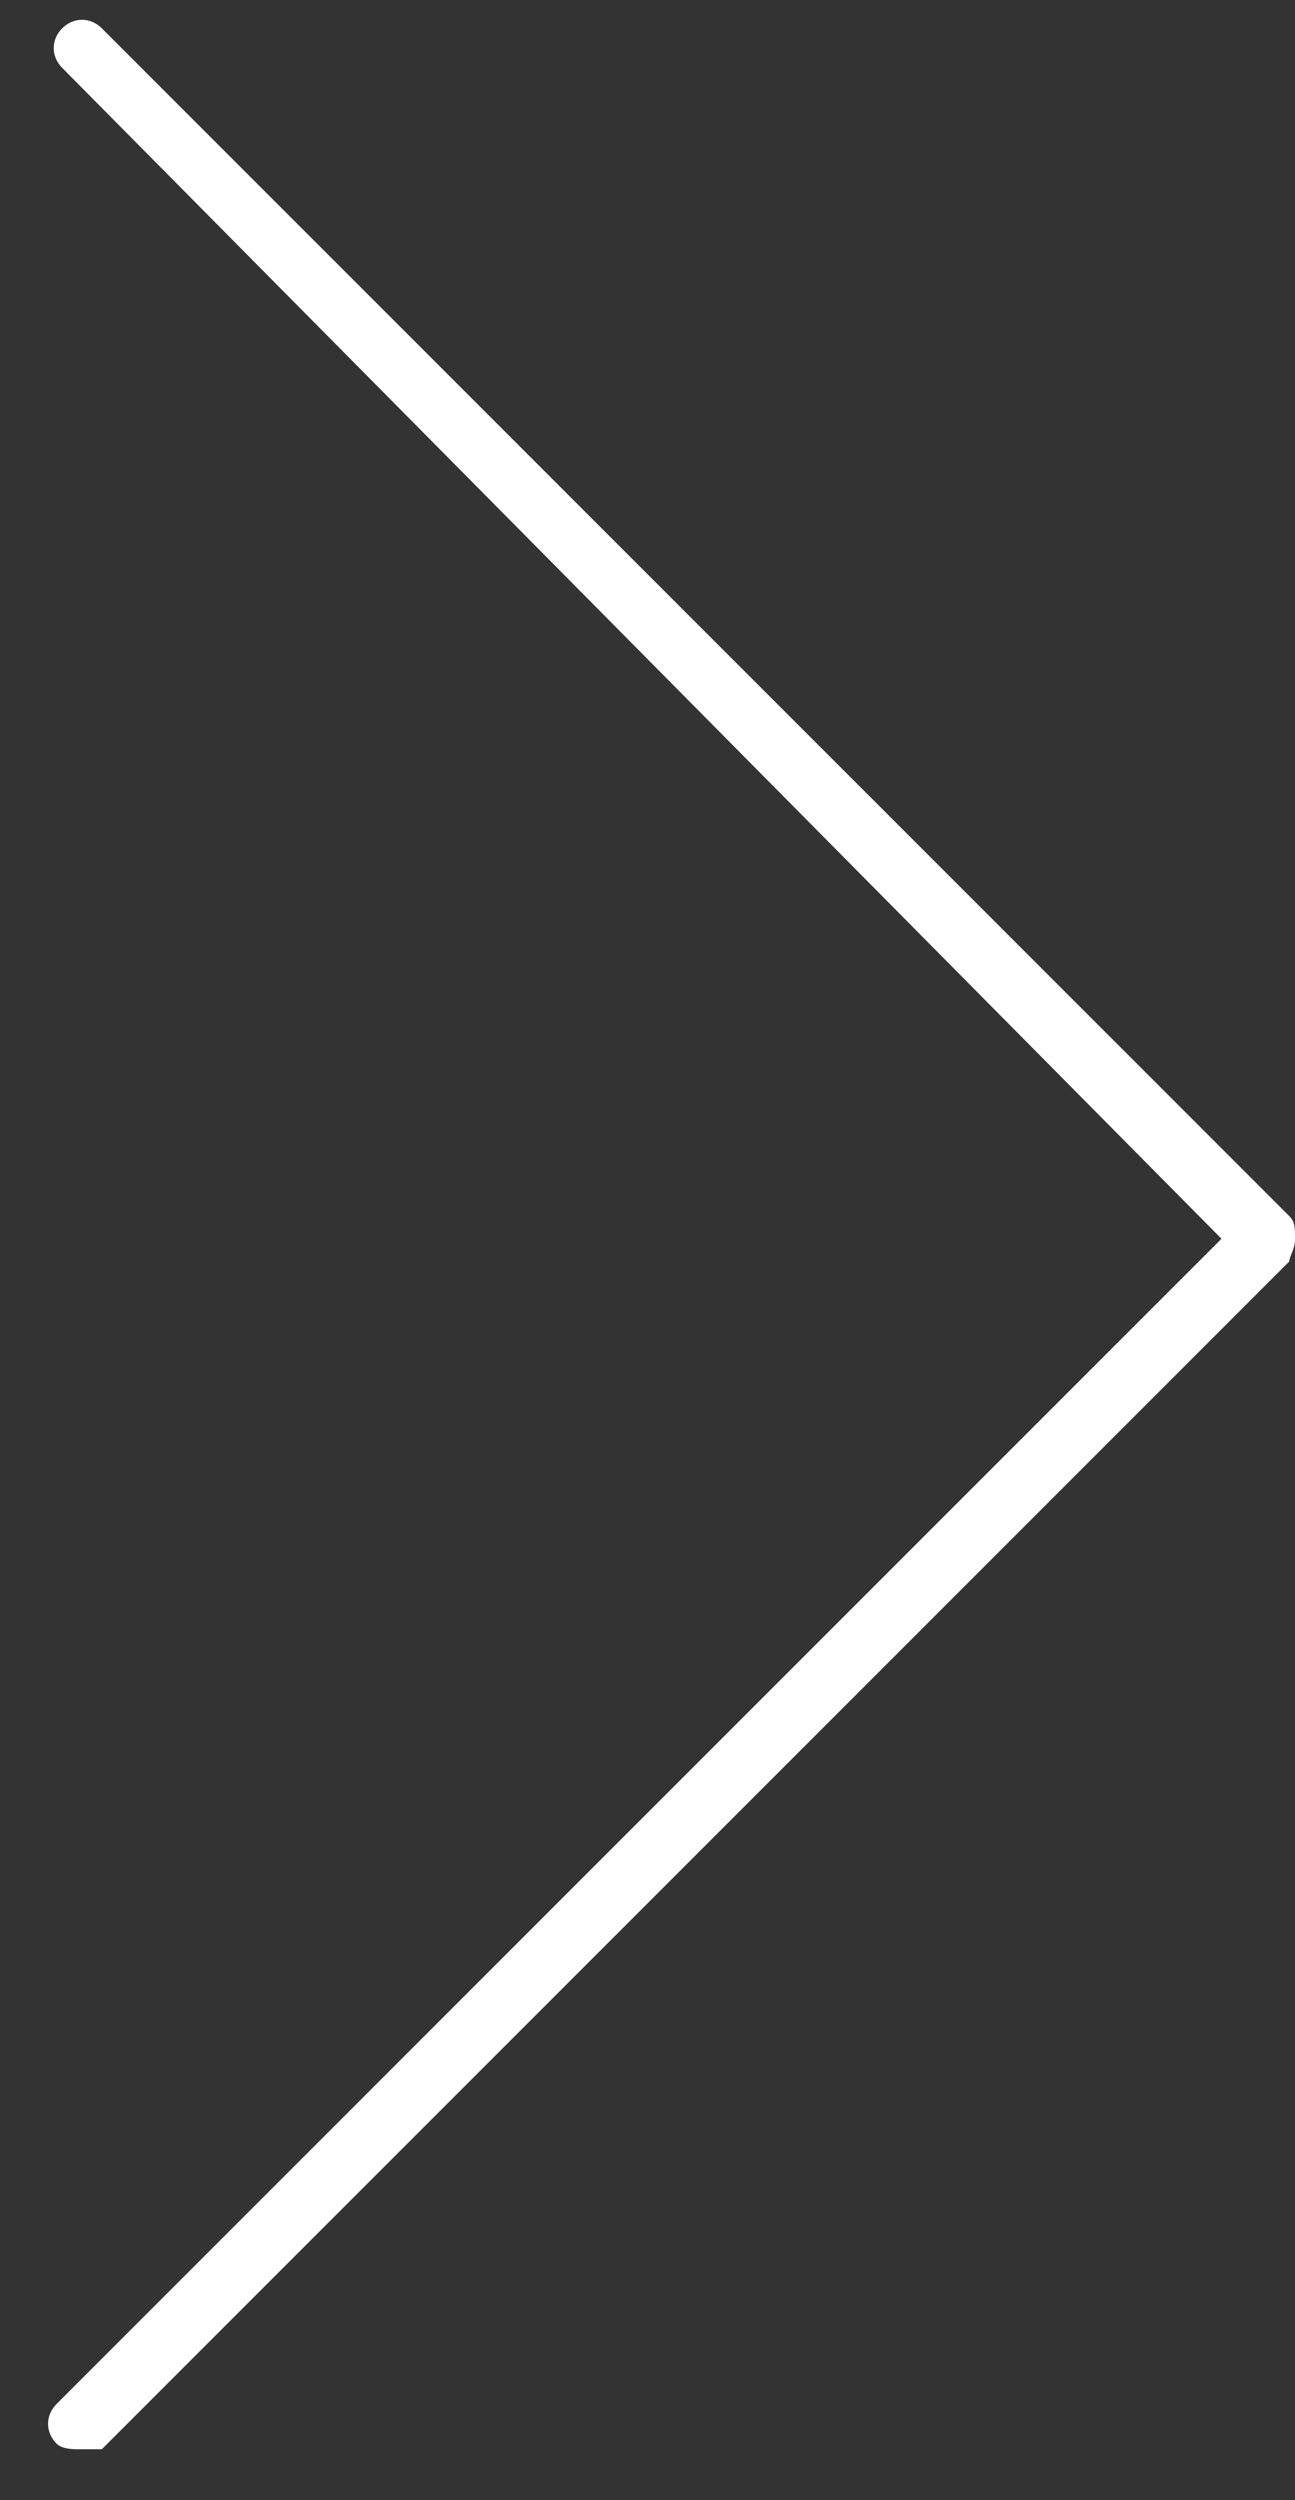 <?xml version="1.0" encoding="utf-8"?>
<!-- Generator: Adobe Illustrator 22.1.0, SVG Export Plug-In . SVG Version: 6.00 Build 0)  -->
<svg version="1.1" id="Layer_1" xmlns="http://www.w3.org/2000/svg" xmlns:xlink="http://www.w3.org/1999/xlink" x="0px" y="0px"
	 viewBox="0 0 22.9 44.2" style="enable-background:new 0 0 22.9 44.2;" xml:space="preserve">
<rect x="0" y="0" width="22.9" height="44.2" fill="#333333" stroke="none"/>
<style type="text/css">
	.st0{fill:#FFFFFF;}
</style>
<title>NV</title>
<path class="st0" d="M1.4,43.3c-0.1,0-0.3,0-0.4-0.1c-0.2-0.2-0.2-0.5,0-0.7l20.6-20.6L1.1,1.2C0.9,1,0.9,0.7,1.1,0.5s0.5-0.2,0.7,0
	l21,21c0.1,0.1,0.1,0.2,0.1,0.4s-0.1,0.3-0.1,0.4l-21,21C1.7,43.3,1.6,43.3,1.4,43.3z"/>
</svg>
